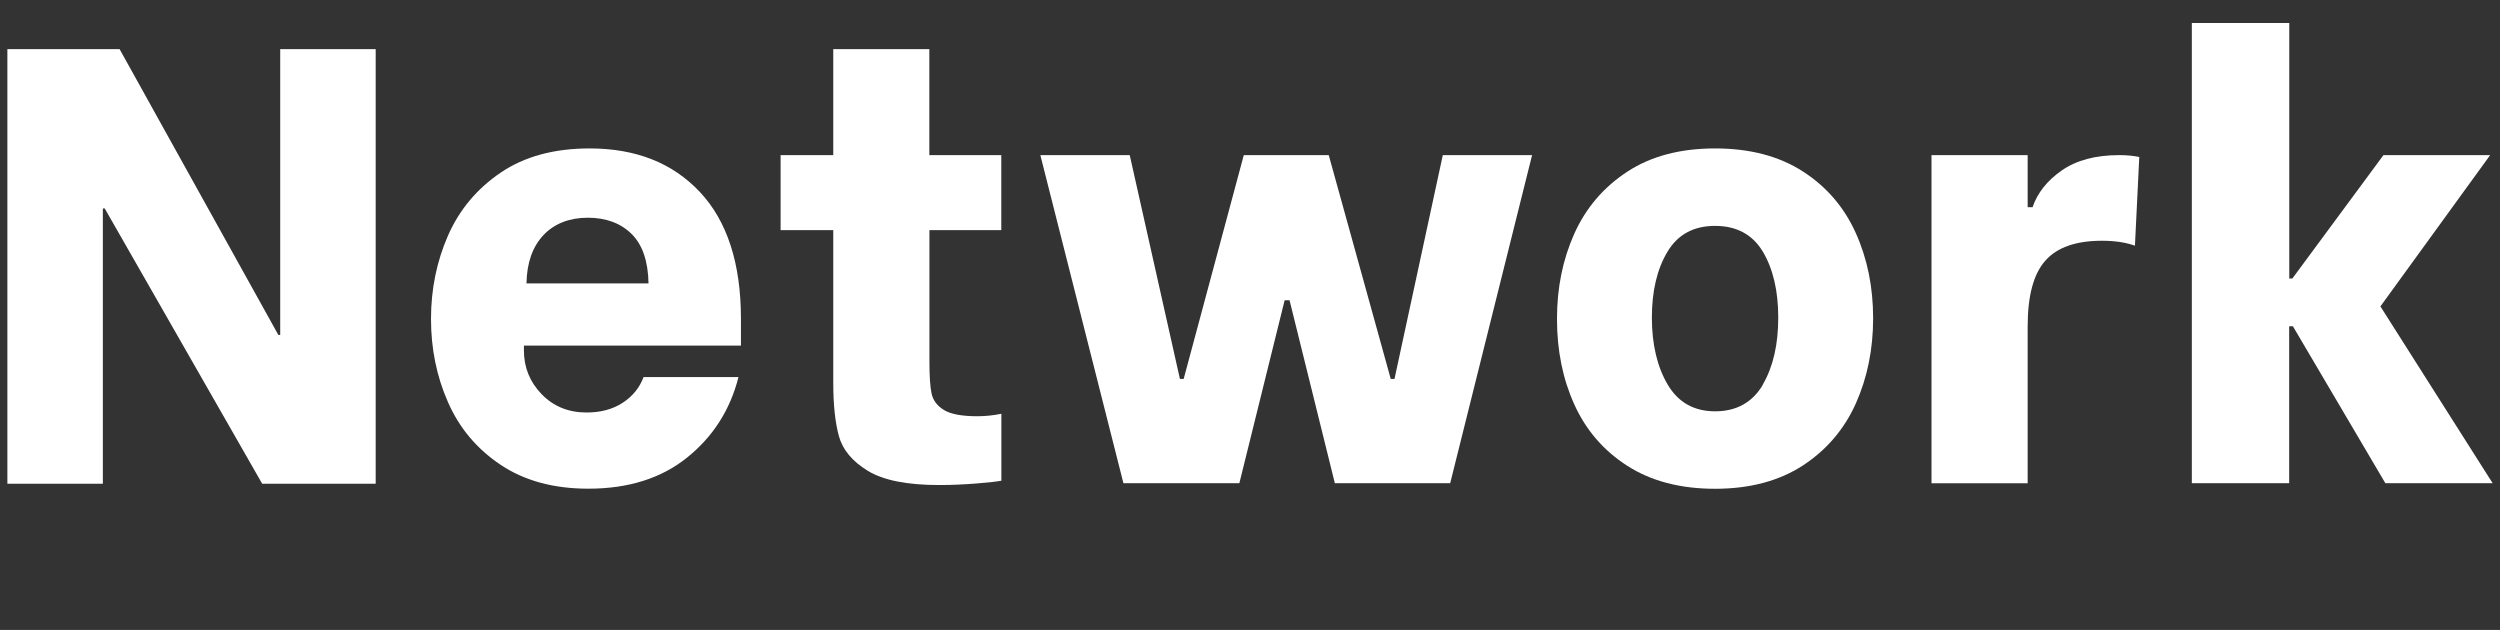 <?xml version="1.0" encoding="UTF-8"?>
<svg id="_图层_1" data-name="图层_1" xmlns="http://www.w3.org/2000/svg" version="1.1" viewBox="0 0 254 64">
  <rect x="0" y="0" width="254" height="64" fill="#333333" stroke="none"/>
  <!-- Generator: Adobe Illustrator 29.0.0, SVG Export Plug-In . SVG Version: 2.1.0 Build 186)  -->
  <defs>
    <style>
      .st0 {
        fill: #fff;
      }
    </style>
  </defs>
  <path class="st0" d="M.75,4.99h11.4l16.13,29.04h.19V4.99h9.7v44.16h-11.53L10.64,21.18h-.19v27.97H.75V4.99Z"/>
  <path class="st0" d="M50.87,47.23c-2.42-1.62-4.2-3.74-5.35-6.36-1.16-2.62-1.73-5.45-1.73-8.47s.58-5.85,1.73-8.47c1.15-2.62,2.94-4.76,5.35-6.39,2.41-1.64,5.43-2.46,9.04-2.46,4.7,0,8.44,1.48,11.21,4.44s4.16,7.26,4.16,12.88v2.71h-22.05v.5c0,1.72.6,3.2,1.8,4.44,1.2,1.24,2.72,1.86,4.57,1.86,1.43,0,2.65-.33,3.65-.98,1.01-.65,1.72-1.52,2.14-2.62h9.64c-.84,3.32-2.57,6.04-5.2,8.16-2.62,2.12-5.98,3.18-10.05,3.18-3.53,0-6.5-.81-8.91-2.42ZM65.89,28.8c-.04-2.27-.62-3.95-1.73-5.04-1.11-1.09-2.59-1.64-4.44-1.64s-3.39.59-4.5,1.76c-1.11,1.18-1.69,2.81-1.73,4.91h12.41Z"/>
  <path class="st0" d="M94.43,23.39v13.36c0,1.47.07,2.55.22,3.24.15.69.57,1.25,1.26,1.67.69.42,1.82.63,3.37.63.8,0,1.62-.08,2.46-.25v6.8c-.42.08-1.26.18-2.52.28-1.26.1-2.52.16-3.78.16-3.28,0-5.7-.48-7.28-1.45-1.58-.97-2.55-2.14-2.93-3.53s-.57-3.19-.57-5.42v-15.5h-5.35v-7.62h5.35V4.99h9.76v10.77h7.31v7.62h-7.31Z"/>
  <path class="st0" d="M105.71,15.76h9.07l5.1,22.74h.38l6.11-22.74h8.63l6.3,22.74h.38l4.91-22.74h9.07l-8.32,33.33h-11.72l-4.6-18.58h-.5l-4.6,18.58h-11.78l-8.44-33.33Z"/>
  <path class="st0" d="M165.34,47.33c-2.42-1.55-4.21-3.63-5.39-6.24-1.18-2.6-1.76-5.5-1.76-8.69s.59-6.04,1.76-8.66c1.18-2.62,2.97-4.72,5.39-6.3,2.41-1.58,5.39-2.36,8.91-2.36s6.5.78,8.91,2.33c2.41,1.55,4.21,3.64,5.39,6.27,1.18,2.62,1.76,5.51,1.76,8.66s-.59,6.04-1.76,8.66c-1.18,2.62-2.97,4.72-5.39,6.3-2.42,1.57-5.39,2.36-8.91,2.36s-6.5-.78-8.91-2.33ZM179.1,39.07c1.05-1.8,1.57-4.07,1.57-6.8s-.53-4.97-1.57-6.71c-1.05-1.74-2.67-2.61-4.85-2.61s-3.8.88-4.85,2.65c-1.05,1.76-1.57,3.99-1.57,6.68s.54,5,1.61,6.8c1.07,1.81,2.68,2.71,4.82,2.71s3.8-.9,4.85-2.71Z"/>
  <path class="st0" d="M196.24,15.76h9.77v5.29h.5c.5-1.47,1.5-2.72,2.99-3.75,1.49-1.03,3.43-1.54,5.83-1.54.71,0,1.39.06,2.02.19l-.44,9.01c-.97-.34-2.08-.5-3.34-.5-2.65,0-4.57.67-5.76,2.02-1.2,1.34-1.8,3.57-1.8,6.68v15.94h-9.77V15.76Z"/>
  <path class="st0" d="M222.7,2.34h9.89v25.96h.31l9.26-12.54h10.84l-11.15,15.37,11.4,17.96h-10.9l-9.39-15.94h-.38v15.94h-9.89V2.34Z"/>
</svg>